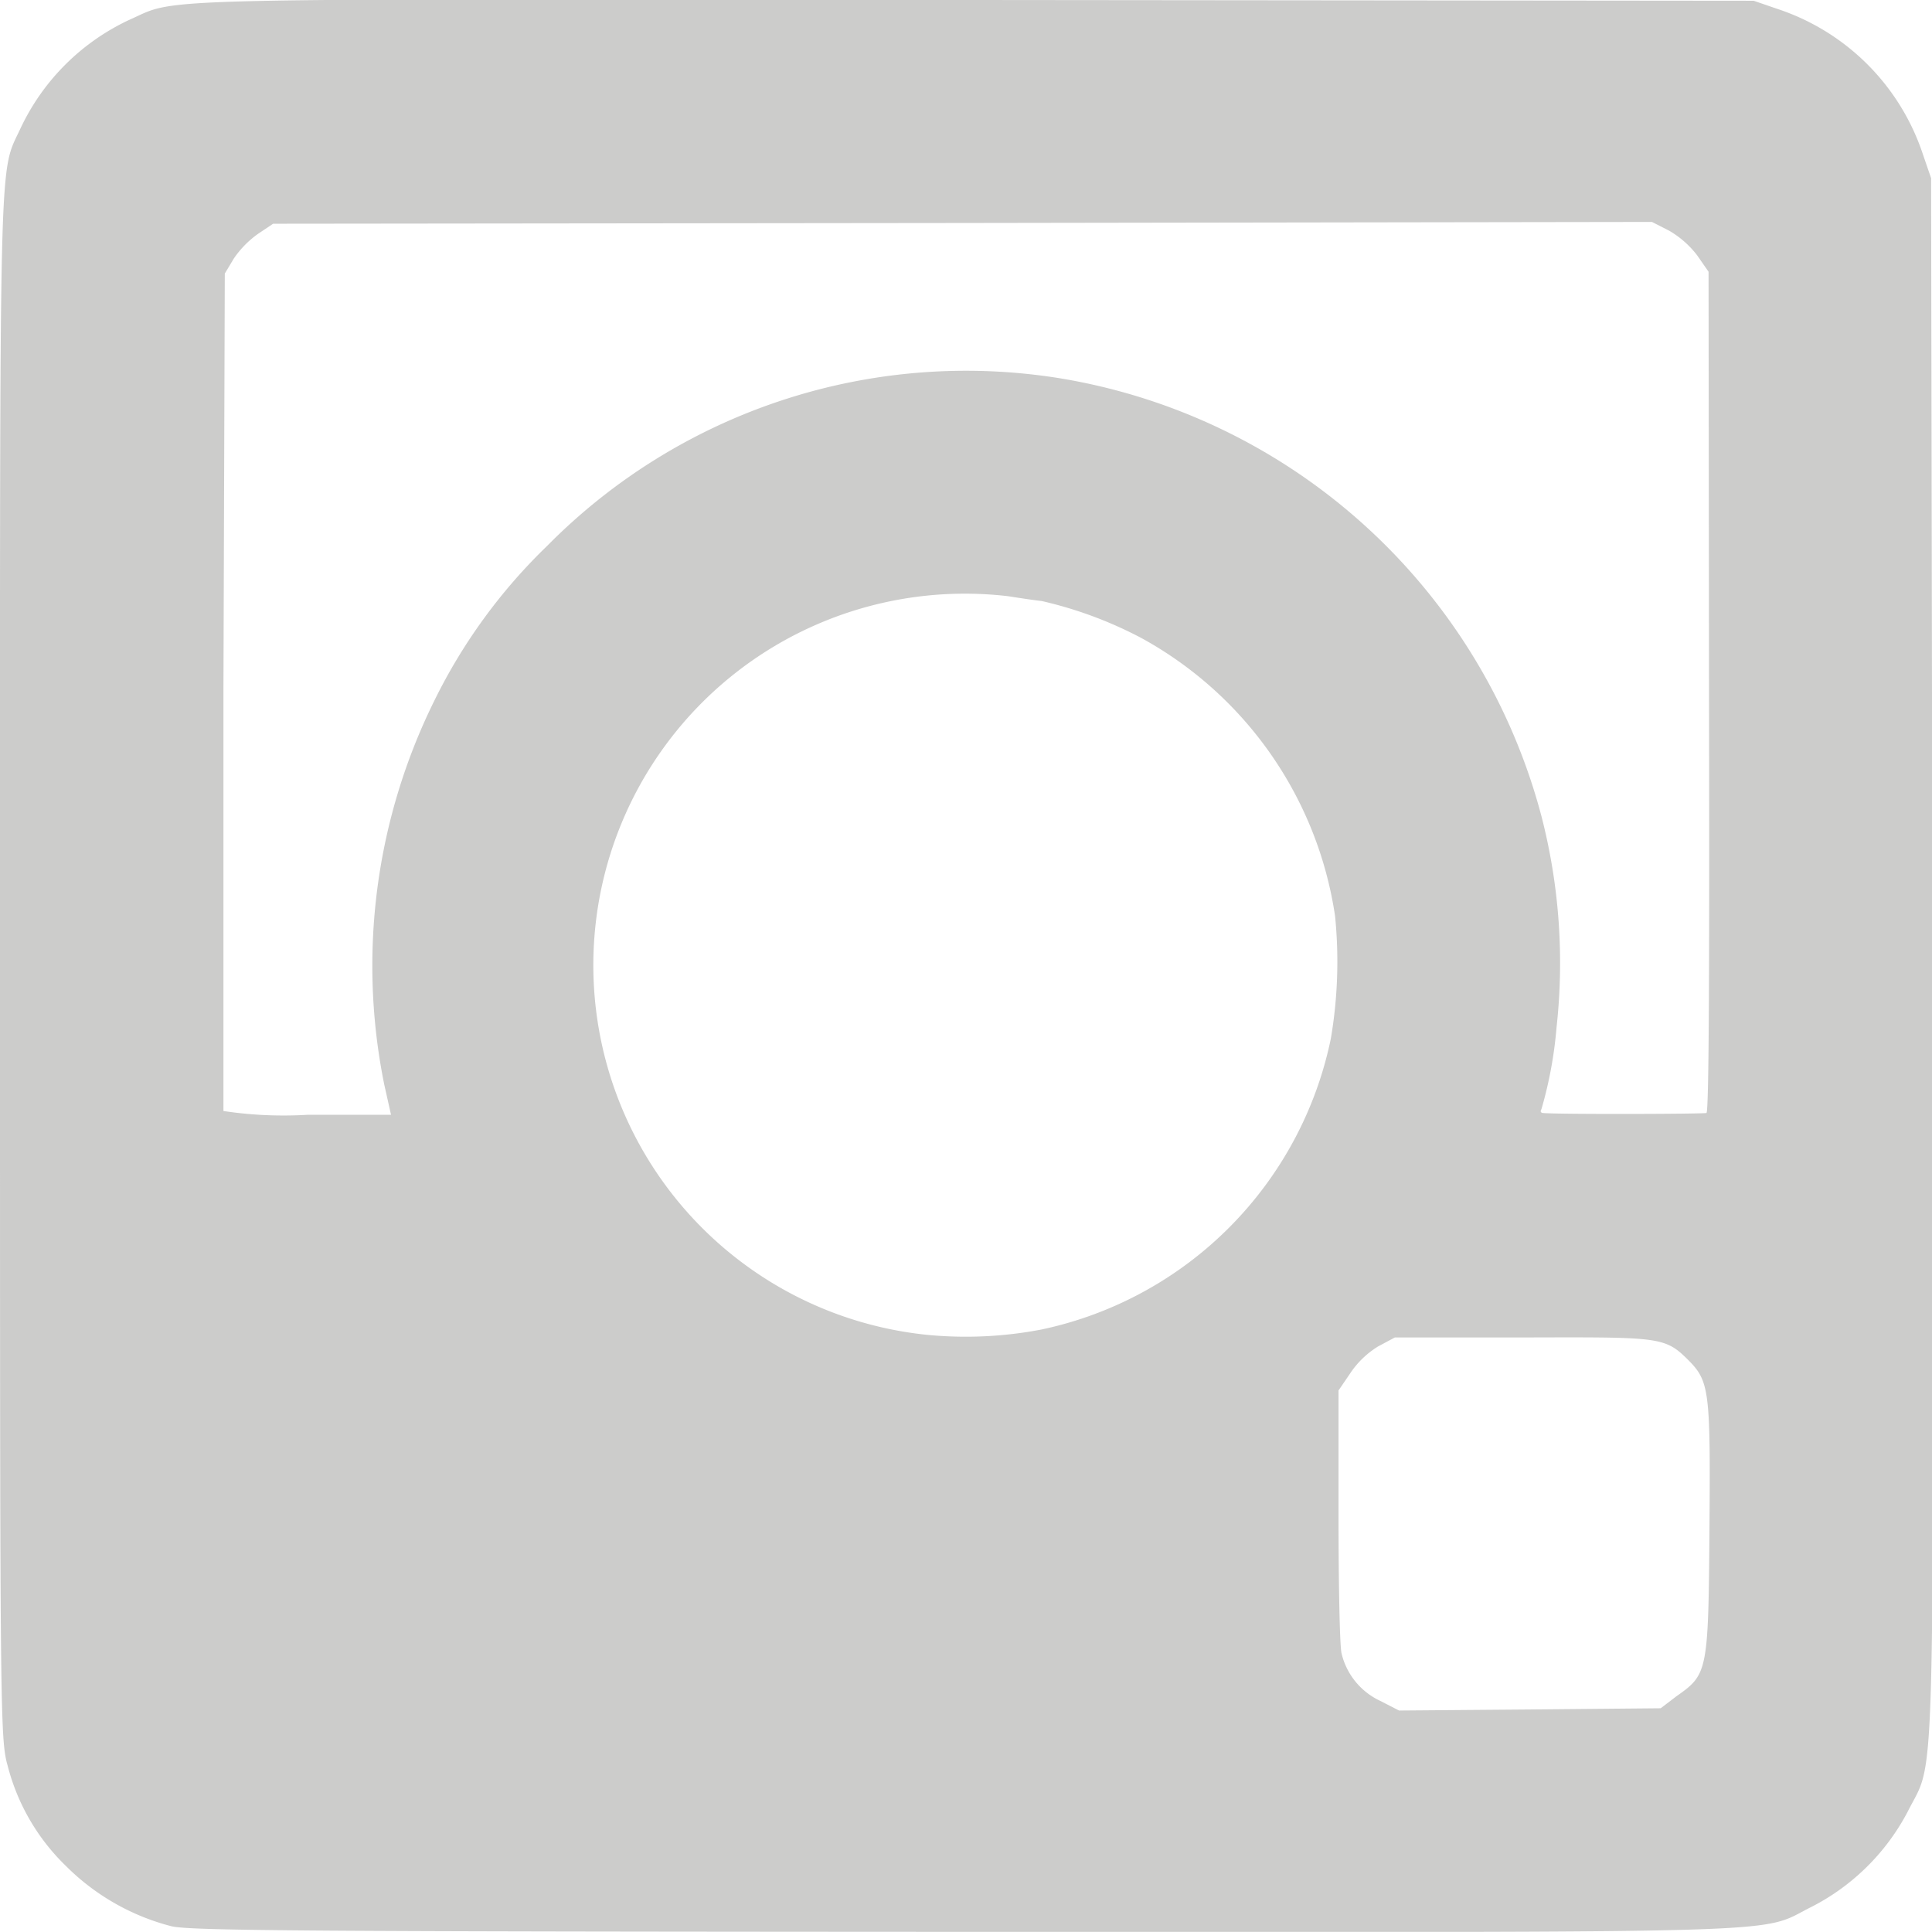 <svg id="Layer_1" data-name="Layer 1" xmlns="http://www.w3.org/2000/svg" viewBox="0 0 127.97 127.96"><defs><style>.cls-1{fill:#cccccb;}</style></defs><path id="Icon_zocial-instagram" data-name="Icon zocial-instagram" class="cls-1" d="M11.36,127.59a15.25,15.25,0,0,1-7-4A14.11,14.11,0,0,1,.5,116.93C0,115.16,0,113.48,0,64.08,0,8.58-.09,11.63,1.36,8.5A14.94,14.94,0,0,1,8.64,1.28c3.22-1.43.07-1.37,56-1.28l51.52.05,1.6.55a15.16,15.16,0,0,1,9.6,9.6l.55,1.6L128,63.33c.07,57.22.2,53-1.63,56.65A14.8,14.8,0,0,1,120,126.3c-3.65,1.81.5,1.68-56.12,1.66C20.6,127.94,12.63,127.89,11.36,127.59Zm99.69-15.24c2.06-1.45,2.11-1.59,2.18-11.13.07-9.28,0-9.75-1.5-11.23s-2-1.42-11.08-1.4l-8.26,0-1.12.6A6,6,0,0,0,89.41,91l-.75,1.1,0,8.28c0,4.53.08,8.65.2,9.13a4.65,4.65,0,0,0,2.56,3.15l1.25.64,8.68-.07,8.65-.08ZM69,88.06A24.82,24.82,0,0,0,88.15,68.8a30.34,30.34,0,0,0,.28-8.13A25.21,25.21,0,0,0,75.6,42.26,27,27,0,0,0,69,39.81c-.47-.05-1.47-.2-2.23-.32a24.61,24.61,0,1,0-5.32,48.93A26.56,26.56,0,0,0,69,88.06ZM25.45,71.83a39.59,39.59,0,0,1,3.3-25.38,36.68,36.68,0,0,1,7.48-10.28,39,39,0,0,1,34-11.11,39.65,39.65,0,0,1,31.87,29,38.86,38.86,0,0,1,1,14,27.48,27.48,0,0,1-1,5.41c-.08.12-.06.22.07.25,1,.1,10.68.07,10.86,0s.2-11.18.17-27.92L113.17,18l-.75-1.08a6.33,6.33,0,0,0-1.88-1.65l-1.12-.57-45.69.07-45.64.05-1,.67a6.52,6.52,0,0,0-1.6,1.63l-.6,1L14.8,45.7c0,15.21,0,27.74,0,27.89a26.67,26.67,0,0,0,5.58.25H25.9Z"/></svg>